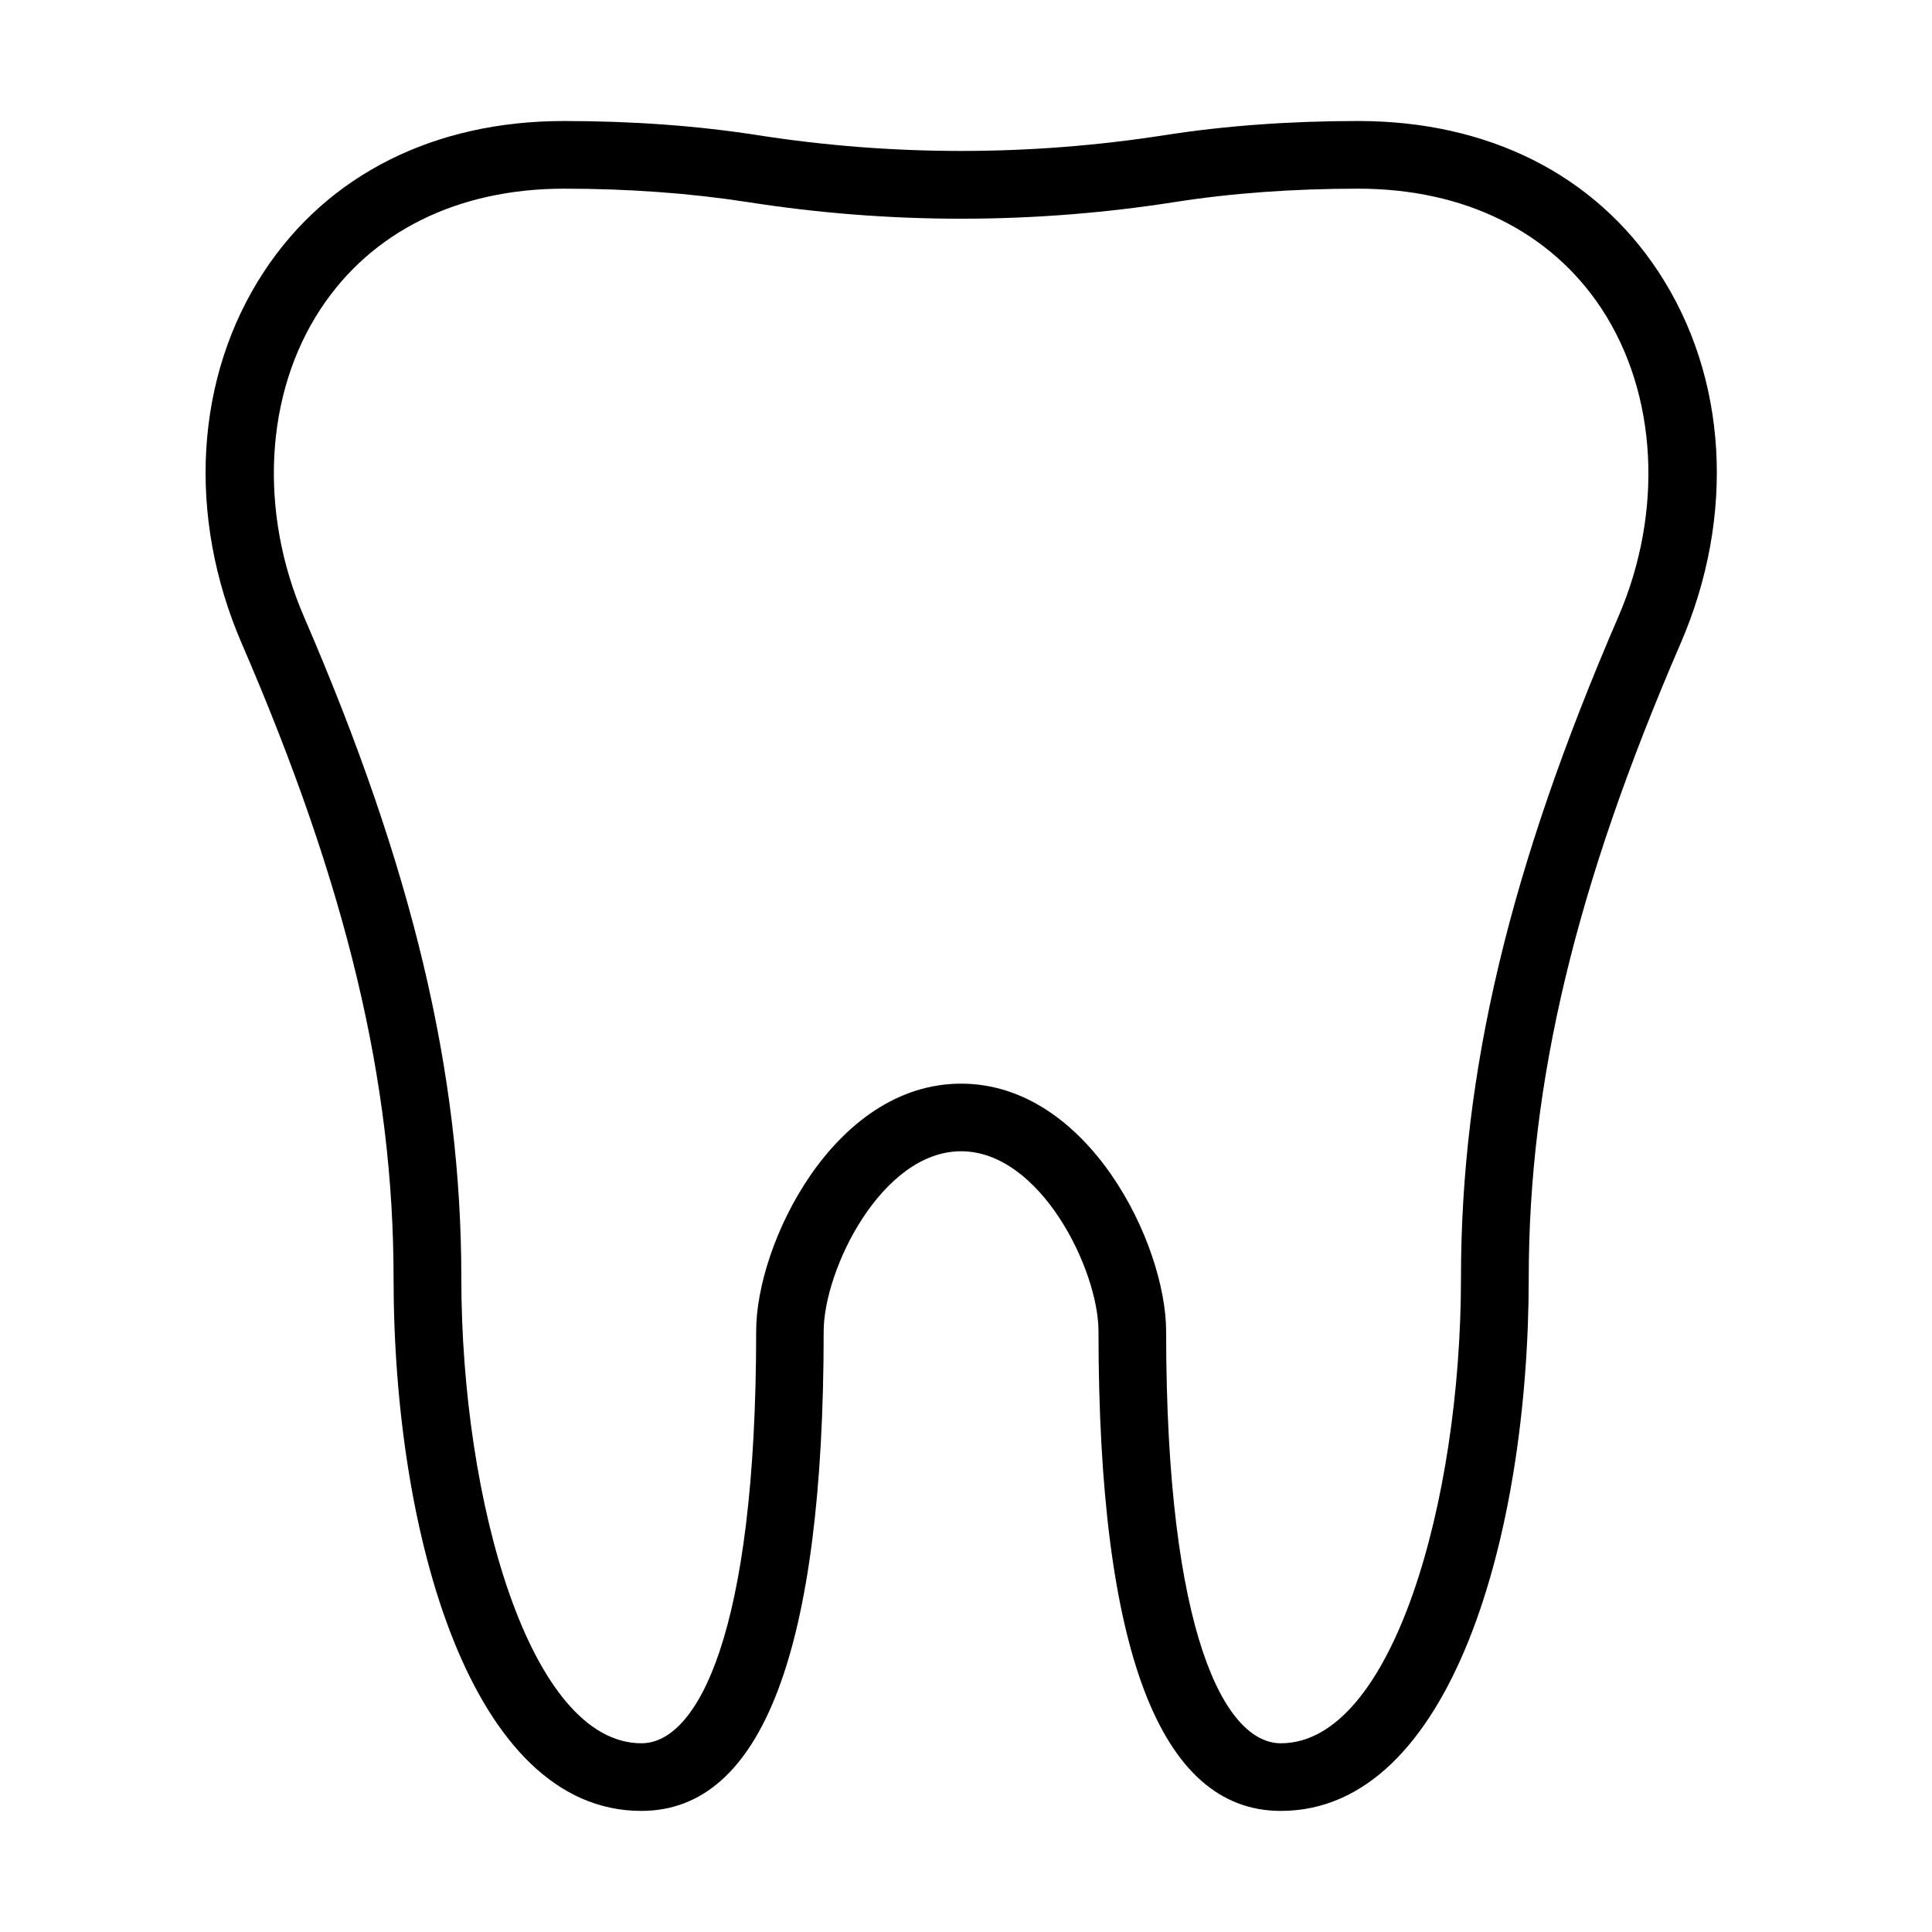 <?xml version="1.0" encoding="UTF-8"?>
<!-- Uploaded to: SVG Repo, www.svgrepo.com, Generator: SVG Repo Mixer Tools -->
<svg fill="#000000" width="800px" height="800px" version="1.1" viewBox="144 144 512 512" xmlns="http://www.w3.org/2000/svg">
 <path d="m483.43 623.91c-32.078 0-48.316-42.762-48.316-127.07 0-16.344-15.375-47.742-36.418-47.742-21.039 0-36.414 31.398-36.414 47.742 0 84.305-16.277 127.07-48.32 127.07-45.09 0-65.664-73.23-65.664-141.23 0-51.934-12.402-103.8-40.219-168.11-14.621-33.836-12.434-70.684 5.844-98.535 16.918-25.77 45.164-39.965 79.539-39.965 18.137 0 35.449 1.258 51.434 3.766 35.703 5.555 71.902 5.555 107.64 0 15.984-2.508 33.262-3.766 51.434-3.766 34.375 0 62.621 14.195 79.539 39.965 18.316 27.852 20.504 64.699 5.844 98.535-27.816 64.305-40.219 116.17-40.219 168.11-0.035 67.996-20.574 141.23-65.703 141.23zm-84.734-192.73c33.73 0 54.34 42.512 54.34 65.664 0 80.469 15.699 109.14 30.395 109.14 29.5 0 47.742-64.016 47.742-123.3 0-54.516 12.871-108.53 41.688-175.2 12.047-27.852 10.359-59.109-4.371-81.582-13.512-20.574-36.418-31.902-64.555-31.902-17.203 0-33.586 1.184-48.637 3.551-37.531 5.879-75.633 5.879-113.16 0-15.055-2.332-31.438-3.551-48.641-3.551-28.137 0-51.043 11.328-64.555 31.902-14.766 22.438-16.418 53.695-4.371 81.582 28.816 66.668 41.684 120.68 41.684 175.2 0 59.324 18.246 123.3 47.746 123.3 14.695 0 30.391-28.676 30.391-109.14-0.07-23.152 20.578-65.664 54.305-65.664z"/>
</svg>